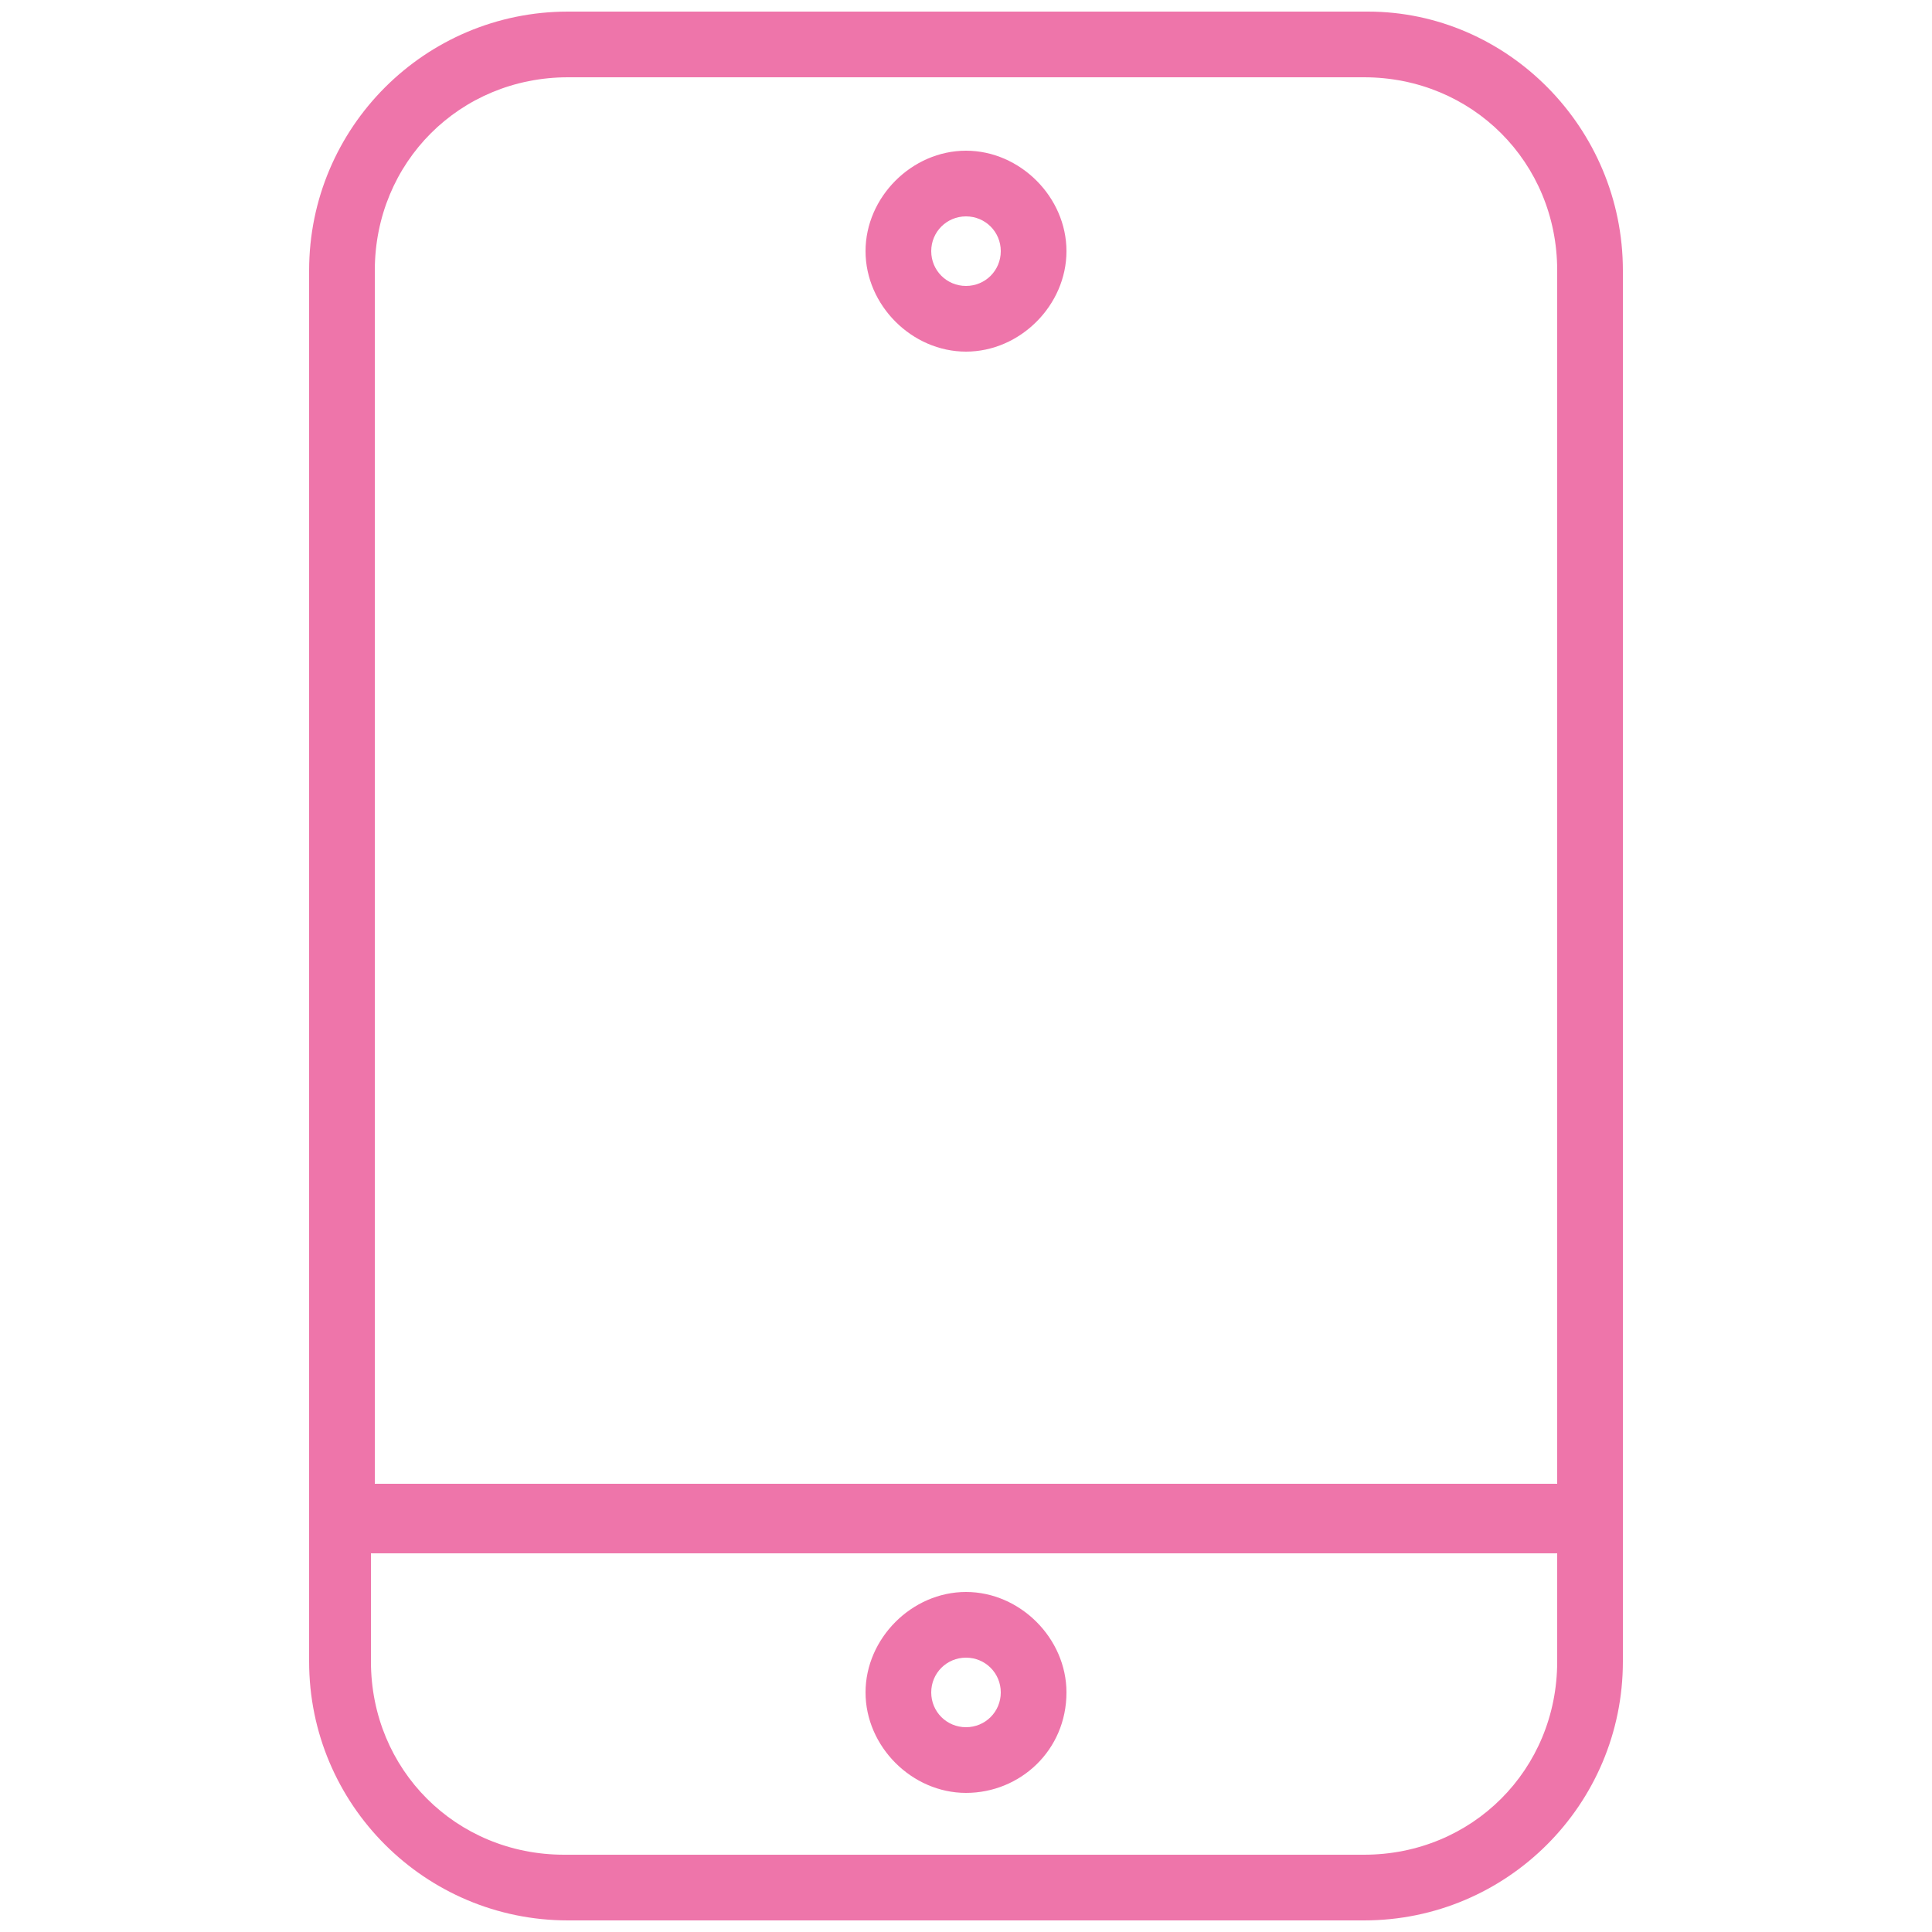 <?xml version="1.0" encoding="utf-8"?>
<!-- Generator: Adobe Illustrator 25.4.1, SVG Export Plug-In . SVG Version: 6.00 Build 0)  -->
<svg version="1.1" id="Capa_1" xmlns="http://www.w3.org/2000/svg" xmlns:xlink="http://www.w3.org/1999/xlink" x="0px" y="0px"
	 viewBox="0 0 50 50" style="enable-background:new 0 0 50 50;" xml:space="preserve">
<style type="text/css">
	.st0{fill:#EE75AA;}
</style>
<g>
	<g>
		<path class="st0" d="M42,40H8V7c0-3.7,3-6.7,6.7-6.7h20.7C39,0.3,42,3.3,42,7V40z M9.6,38.4h30.7V7c0-2.8-2.2-5-5-5H14.7
			c-2.8,0-5,2.2-5,5V38.4z M25,9.1c-1.4,0-2.6-1.2-2.6-2.6s1.2-2.6,2.6-2.6s2.6,1.2,2.6,2.6S26.4,9.1,25,9.1z M25,5.6
			c-0.5,0-0.9,0.4-0.9,0.9s0.4,0.9,0.9,0.9s0.9-0.4,0.9-0.9S25.5,5.6,25,5.6z"/>
	</g>
	<g>
		<path class="st0" d="M35.3,49.7H14.7C11,49.7,8,46.7,8,43v-4.5h34V43C42,46.7,39,49.7,35.3,49.7z M9.6,40.2V43c0,2.8,2.2,5,5,5
			h20.7c2.8,0,5-2.2,5-5v-2.8H9.6z M25,46.4c-1.4,0-2.6-1.2-2.6-2.6c0-1.4,1.2-2.6,2.6-2.6s2.6,1.2,2.6,2.6
			C27.6,45.3,26.4,46.4,25,46.4z M25,42.9c-0.5,0-0.9,0.4-0.9,0.9s0.4,0.9,0.9,0.9s0.9-0.4,0.9-0.9S25.5,42.9,25,42.9z"/>
	</g>
</g>
</svg>
